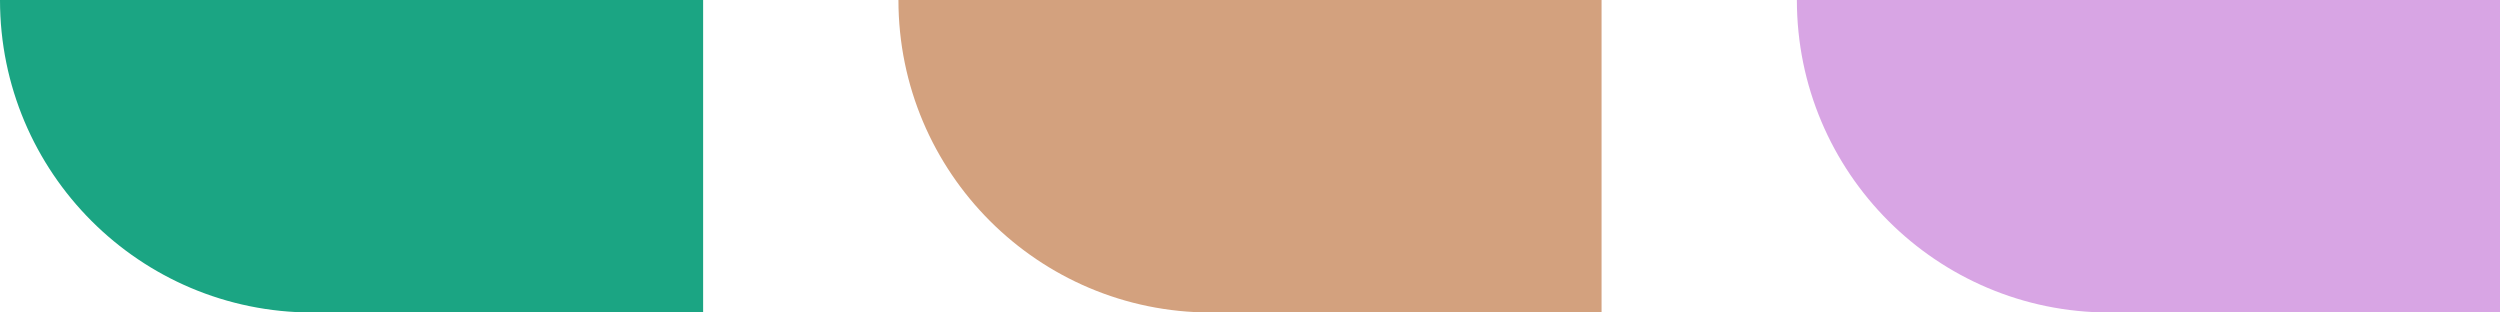 <svg width="64" height="8" viewBox="0 0 64 8" fill="none" xmlns="http://www.w3.org/2000/svg">
<path d="M0 0H18V8H8C3.582 8 0 4.418 0 0Z" fill="#1BA583"/>
<path d="M23 0H41V8H31C26.582 8 23 4.418 23 0Z" fill="#D3A17E"/>
<path d="M46 0H64V8H54C49.582 8 46 4.418 46 0Z" fill="#D8A5E4"/>
</svg>
